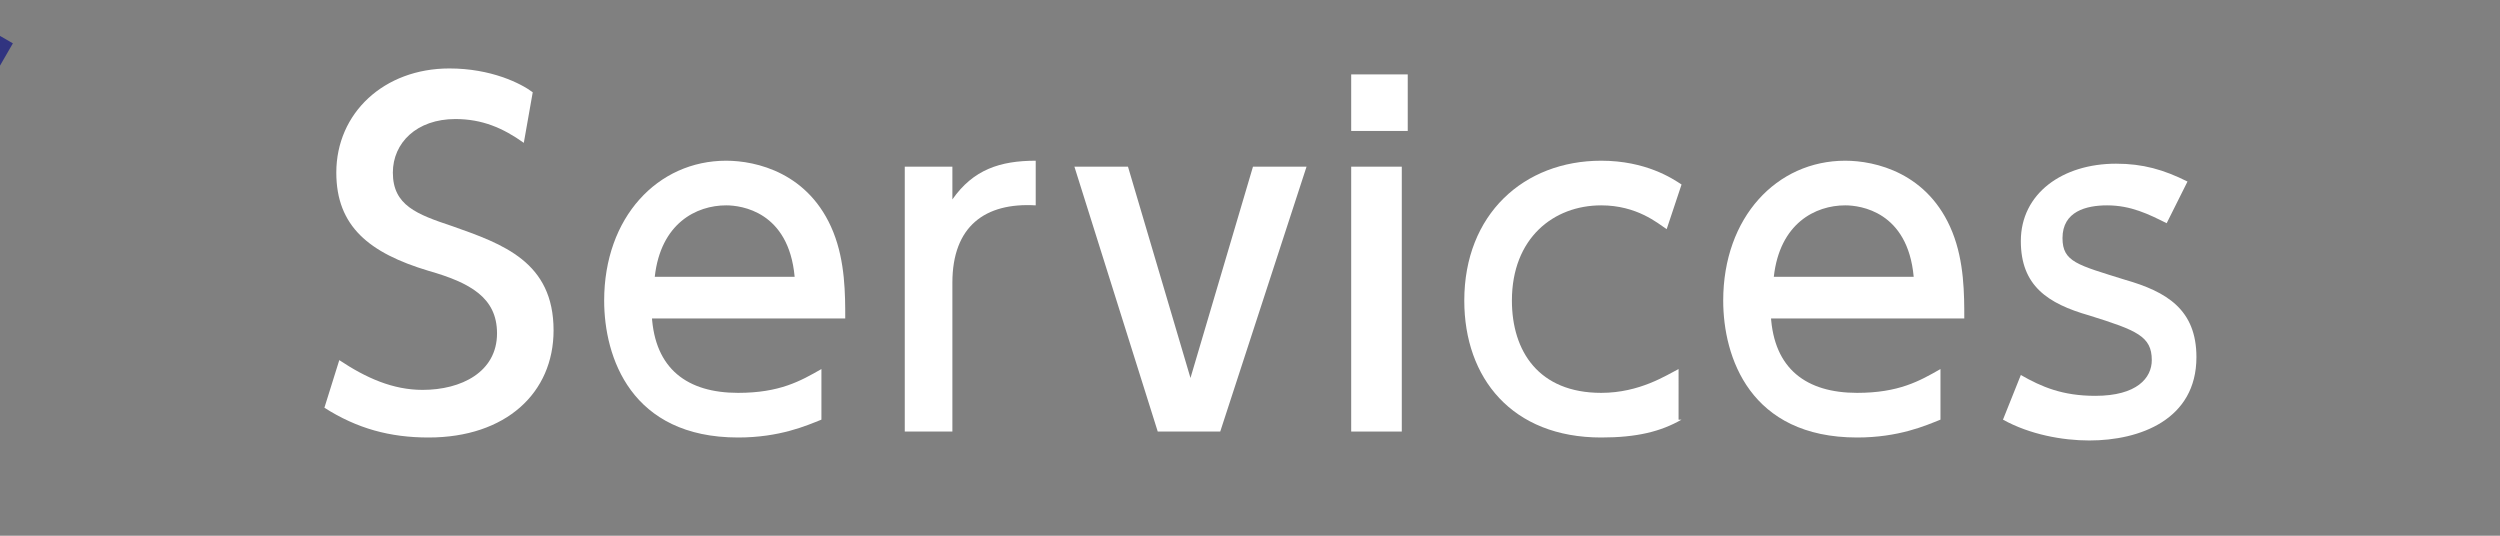 <?xml version="1.0" encoding="utf-8"?>
<!-- Generator: Adobe Illustrator 18.1.1, SVG Export Plug-In . SVG Version: 6.00 Build 0)  -->
<!DOCTYPE svg PUBLIC "-//W3C//DTD SVG 1.1//EN" "http://www.w3.org/Graphics/SVG/1.1/DTD/svg11.dtd">
<svg version="1.1" id="レイヤー_1" xmlns="http://www.w3.org/2000/svg" xmlns:xlink="http://www.w3.org/1999/xlink" x="0px"
	 y="0px" viewBox="0 0 84 18" style="enable-background:new 0 0 84 18;" xml:space="preserve">
<rect x="0" y="0" width="84" height="18" fill="#808080" stroke="none"/>
<g>
	<g>
		<g>
			<path style="fill:#FFFFFF;" d="M17.6,4.8C16.9,4.3,16.2,4,15.3,4c-1.3,0-2.1,0.8-2.1,1.8c0,1.1,0.8,1.4,2,1.8
				c1.7,0.6,3.4,1.2,3.4,3.5c0,2.1-1.6,3.6-4.2,3.6c-1.3,0-2.4-0.3-3.5-1l0.5-1.6c0.9,0.6,1.8,1,2.8,1c1.3,0,2.5-0.6,2.5-1.9
				c0-1.2-0.9-1.7-2.3-2.1c-2-0.6-3.1-1.5-3.1-3.3c0-2,1.6-3.5,3.8-3.5c1.4,0,2.4,0.5,2.8,0.8L17.6,4.8z"/>
			<path style="fill:#FFFFFF;" d="M21.9,10.6c0.1,1.8,1.2,2.6,2.9,2.6c1.4,0,2.1-0.4,2.8-0.8v1.7c-0.5,0.2-1.4,0.6-2.8,0.6
				c-3.6,0-4.5-2.7-4.5-4.6c0-2.8,1.8-4.7,4.1-4.7c1,0,2.8,0.4,3.6,2.4c0.4,1,0.4,2.1,0.4,2.9H21.9z M26.7,9.3
				c-0.2-2.2-1.8-2.4-2.3-2.4c-1,0-2.2,0.6-2.4,2.4H26.7z"/>
			<path style="fill:#FFFFFF;" d="M30.4,14.5V5.6H32v1.1c0.7-1,1.6-1.3,2.8-1.3v1.5C33.1,6.8,32,7.6,32,9.5v5H30.4z"/>
			<path style="fill:#FFFFFF;" d="M42.1,5.6h1.8L41,14.5h-2.1l-2.8-8.9h1.8l2.1,7.1L42.1,5.6z"/>
			<path style="fill:#FFFFFF;" d="M47.3,4.4h-1.9V2.5h1.9V4.4z M47.1,14.5h-1.7V5.6h1.7V14.5z"/>
			<path style="fill:#FFFFFF;" d="M56.5,14.1c-0.7,0.4-1.5,0.6-2.7,0.6c-3,0-4.6-2-4.6-4.6c0-2.9,2-4.7,4.6-4.7
				c1.5,0,2.4,0.6,2.7,0.8L56,7.7c-0.3-0.2-1-0.8-2.2-0.8c-1.6,0-3,1.1-3,3.2c0,1.7,0.9,3.1,3,3.1c1.3,0,2.2-0.6,2.6-0.8V14.1z"/>
			<path style="fill:#FFFFFF;" d="M59.5,10.6c0.1,1.8,1.2,2.6,2.9,2.6c1.4,0,2.1-0.4,2.8-0.8v1.7c-0.5,0.2-1.4,0.6-2.8,0.6
				c-3.6,0-4.5-2.7-4.5-4.6c0-2.8,1.8-4.7,4.1-4.7c1,0,2.8,0.4,3.6,2.4c0.4,1,0.4,2.1,0.4,2.9H59.5z M64.3,9.3
				c-0.2-2.2-1.8-2.4-2.3-2.4c-1,0-2.2,0.6-2.4,2.4H64.3z"/>
			<path style="fill:#FFFFFF;" d="M72.8,7.5c-0.6-0.3-1.2-0.6-2-0.6c-0.7,0-1.5,0.2-1.5,1.1c0,0.8,0.5,0.9,2.1,1.4
				c1.4,0.4,2.4,1,2.4,2.6c0,2.1-1.9,2.8-3.6,2.8c-0.9,0-2-0.2-2.9-0.7l0.6-1.5c0.7,0.4,1.4,0.7,2.5,0.7c1.4,0,1.9-0.6,1.9-1.2
				c0-0.8-0.5-1-2.1-1.5c-1.4-0.4-2.3-1-2.3-2.5c0-1.6,1.4-2.6,3.2-2.6c0.9,0,1.6,0.2,2.4,0.6L72.8,7.5z"/>
		</g>
	</g>
</g>
<g>
	<rect x="-5" transform="matrix(0.866 0.5 -0.5 0.866 3.897 3.456)" style="fill:#313480;" width="1" height="18"/>
</g>
</svg>
